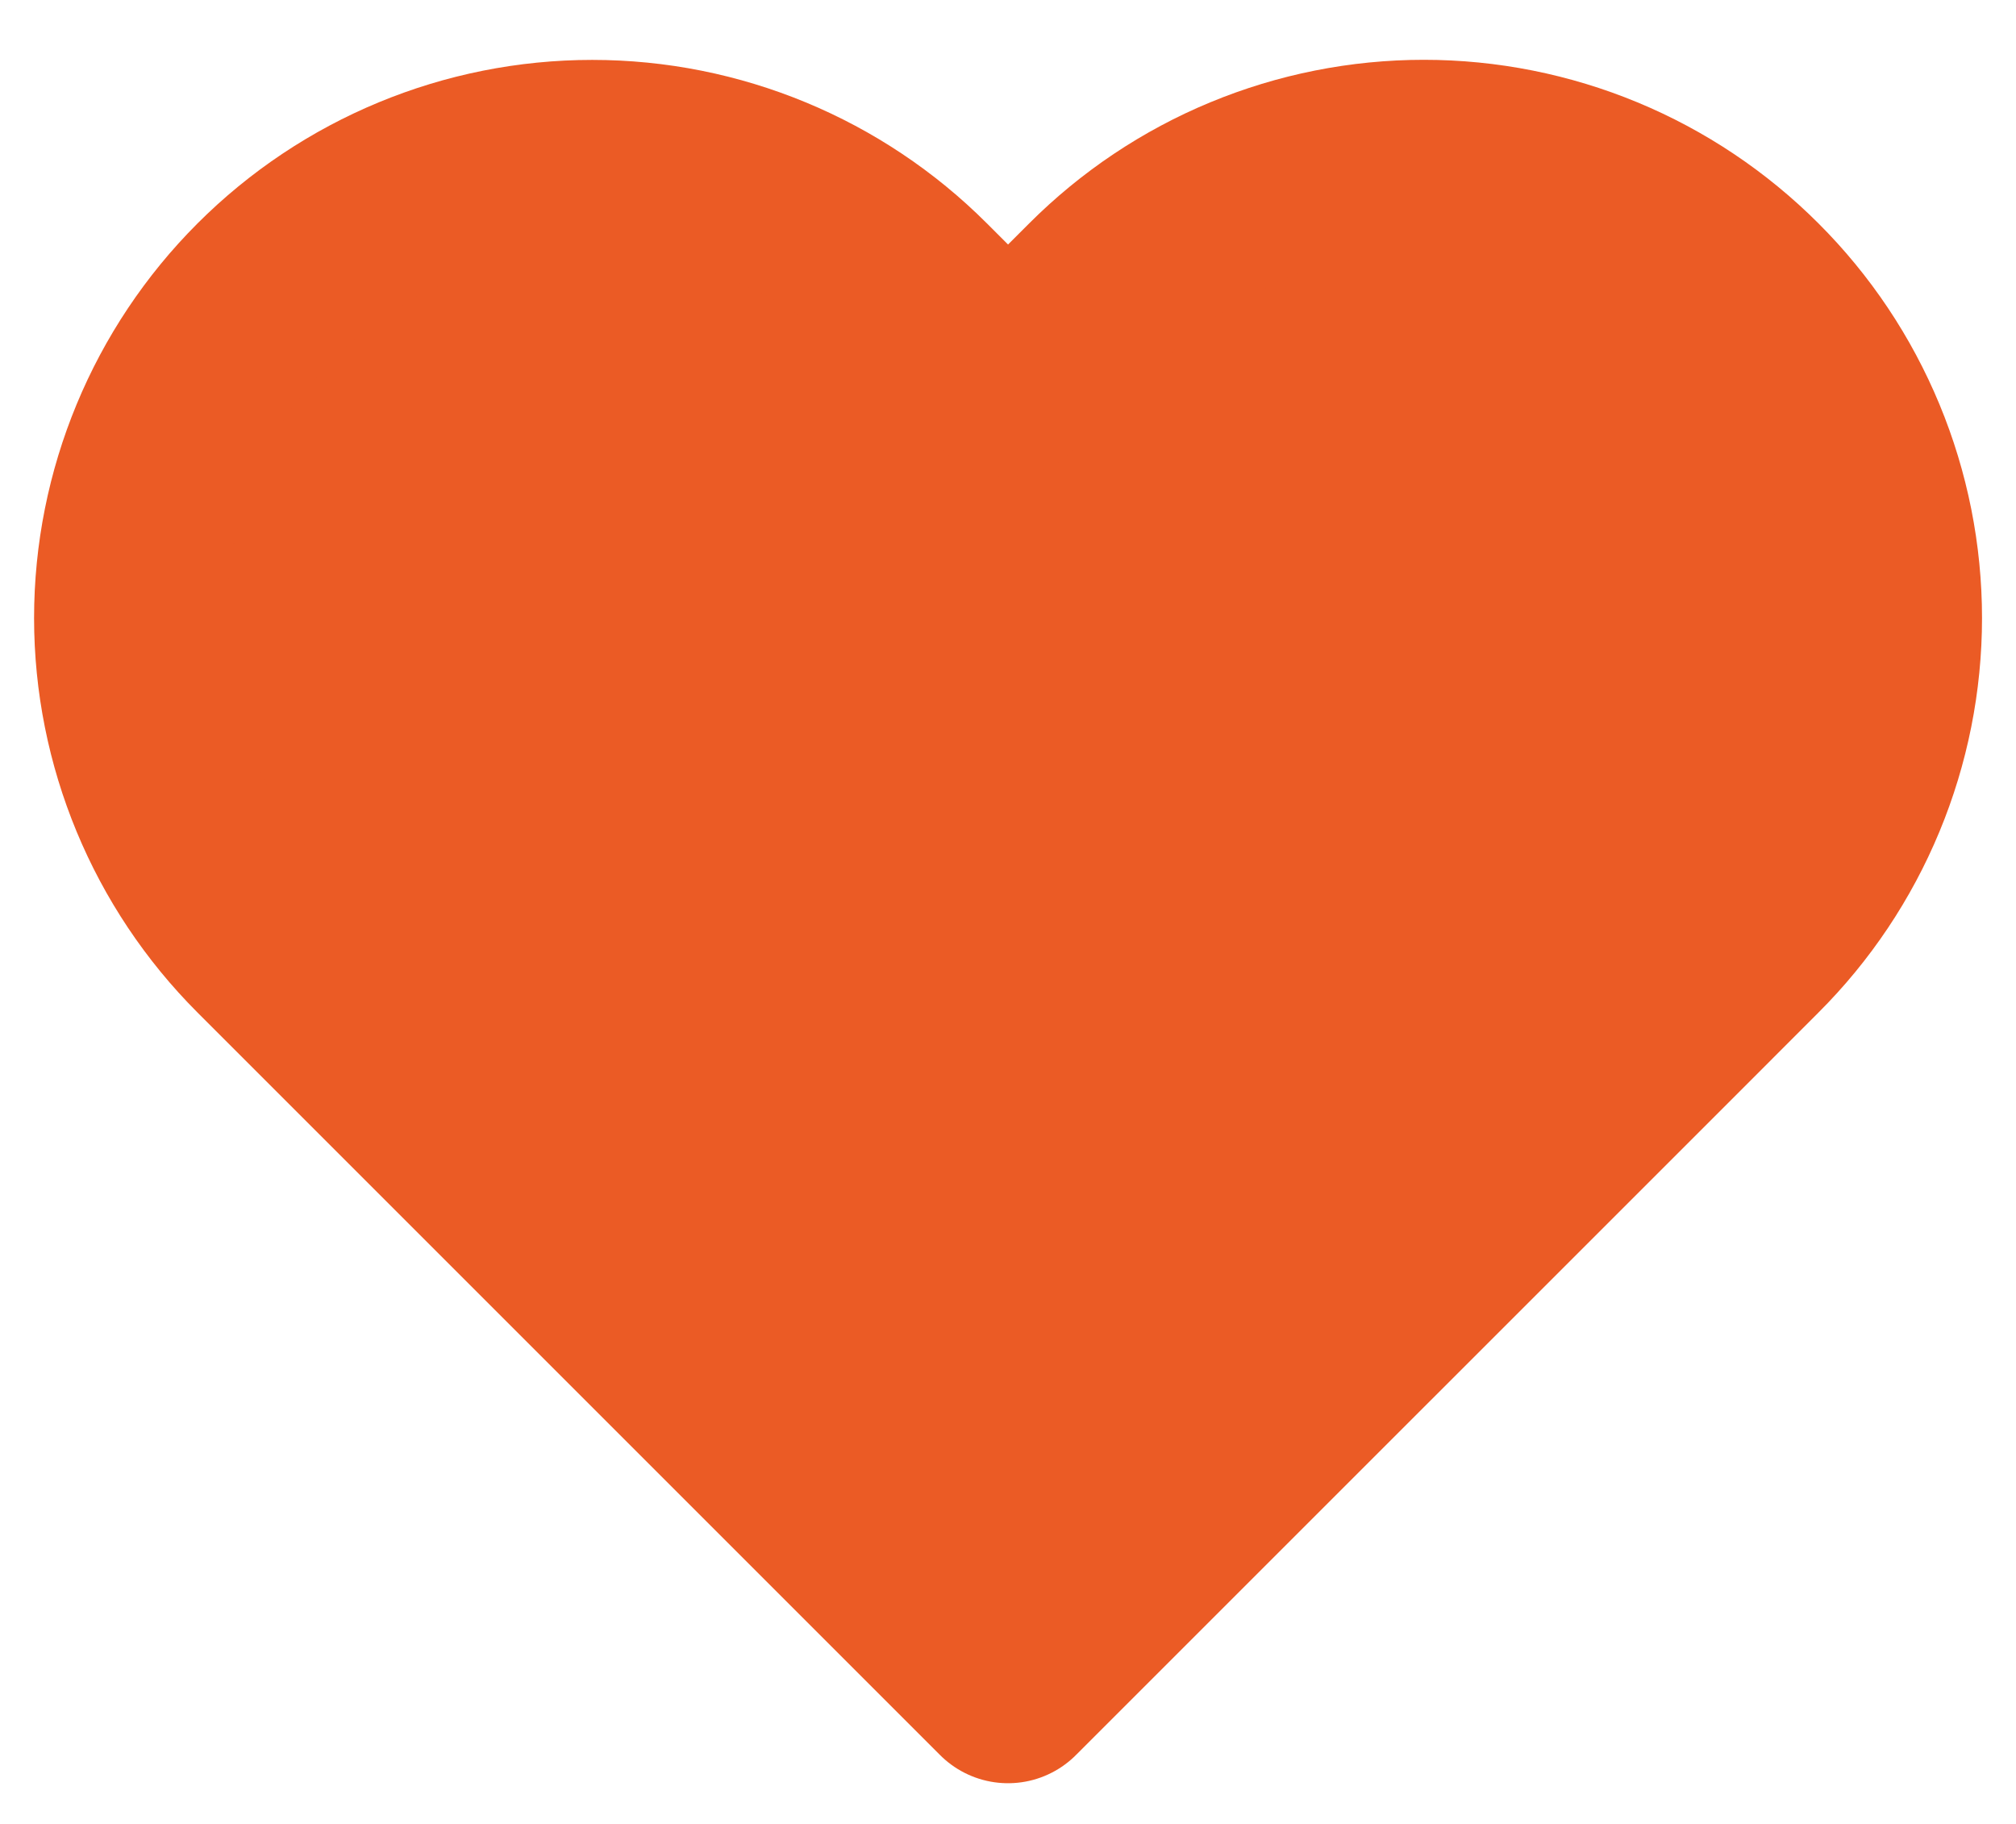 <svg width="21" height="19" viewBox="0 0 21 19" fill="none" xmlns="http://www.w3.org/2000/svg">
<path d="M18.235 3.034C17.788 2.587 17.258 2.232 16.674 1.99C16.09 1.748 15.464 1.623 14.832 1.623C14.199 1.623 13.573 1.748 12.989 1.99C12.405 2.232 11.875 2.587 11.428 3.034L10.5 3.961L9.573 3.034C8.67 2.131 7.446 1.624 6.169 1.624C4.892 1.624 3.668 2.131 2.765 3.034C1.863 3.936 1.355 5.161 1.355 6.438C1.355 7.714 1.863 8.939 2.765 9.841L3.693 10.769L10.5 17.576L17.308 10.769L18.235 9.841C18.683 9.394 19.037 8.864 19.279 8.28C19.521 7.696 19.646 7.07 19.646 6.438C19.646 5.805 19.521 5.179 19.279 4.595C19.037 4.011 18.683 3.481 18.235 3.034V3.034Z" fill="#EB5B25" stroke="#EB5B25" stroke-width="2" stroke-linecap="round" stroke-linejoin="round"/>
</svg>
